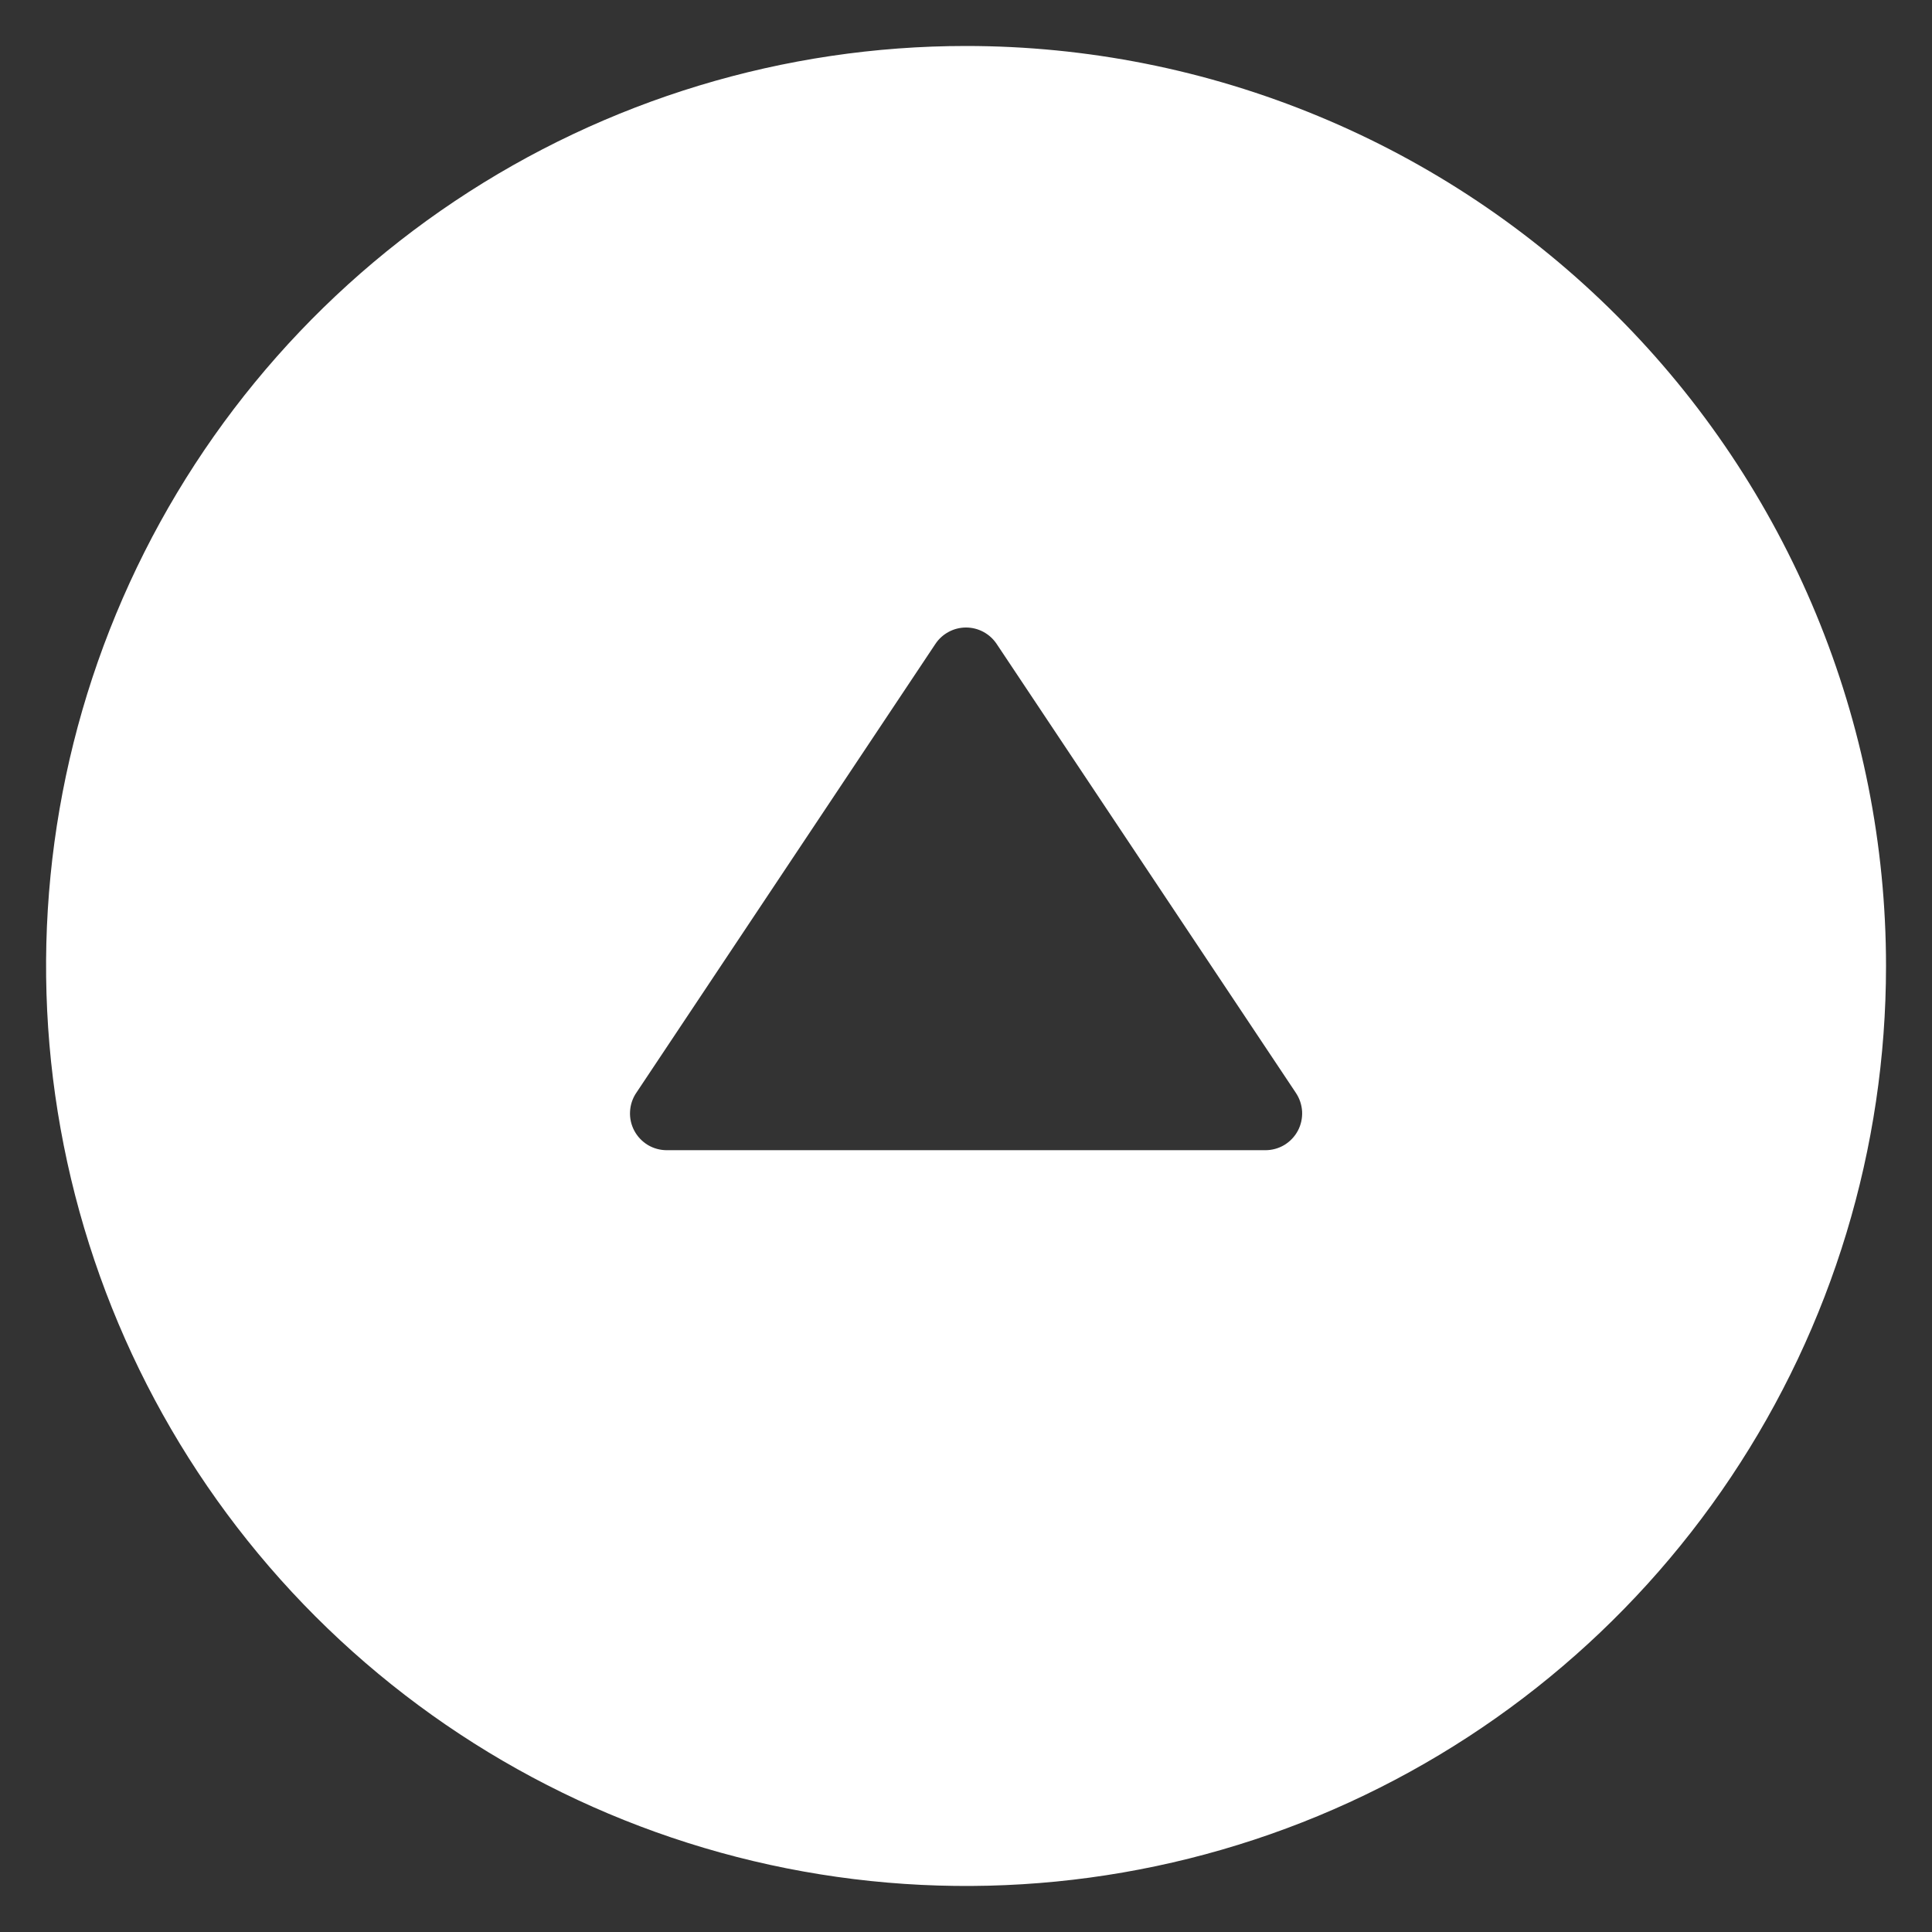 <svg width="35" height="35" viewBox="0 0 35 35" fill="none" xmlns="http://www.w3.org/2000/svg">
<rect x="0" y="0" width="35" height="35" fill="#333333" stroke="none"/>
<path d="M34.167 17.5C34.167 20.797 33.19 24.019 31.358 26.759C29.527 29.5 26.924 31.636 23.878 32.898C20.833 34.159 17.482 34.489 14.249 33.846C11.016 33.203 8.047 31.615 5.716 29.285C3.385 26.954 1.798 23.984 1.155 20.751C0.512 17.518 0.842 14.167 2.103 11.122C3.364 8.077 5.5 5.474 8.241 3.642C10.982 1.811 14.204 0.833 17.5 0.833C19.689 0.833 21.856 1.264 23.878 2.102C25.901 2.939 27.738 4.167 29.286 5.715C30.834 7.262 32.061 9.1 32.899 11.122C33.736 13.144 34.167 15.312 34.167 17.5ZM11.527 19.797C11.459 19.898 11.42 20.015 11.414 20.136C11.407 20.256 11.434 20.377 11.491 20.484C11.548 20.591 11.633 20.68 11.737 20.743C11.841 20.805 11.96 20.837 12.081 20.837H22.922C23.043 20.837 23.162 20.805 23.266 20.743C23.37 20.68 23.455 20.591 23.512 20.484C23.569 20.377 23.595 20.256 23.589 20.136C23.582 20.015 23.543 19.898 23.475 19.797L18.055 11.665C17.994 11.574 17.912 11.499 17.815 11.447C17.718 11.395 17.61 11.368 17.5 11.368C17.391 11.368 17.282 11.395 17.186 11.447C17.089 11.499 17.006 11.574 16.946 11.665L11.526 19.799L11.527 19.797Z" fill="white"/>
</svg>

